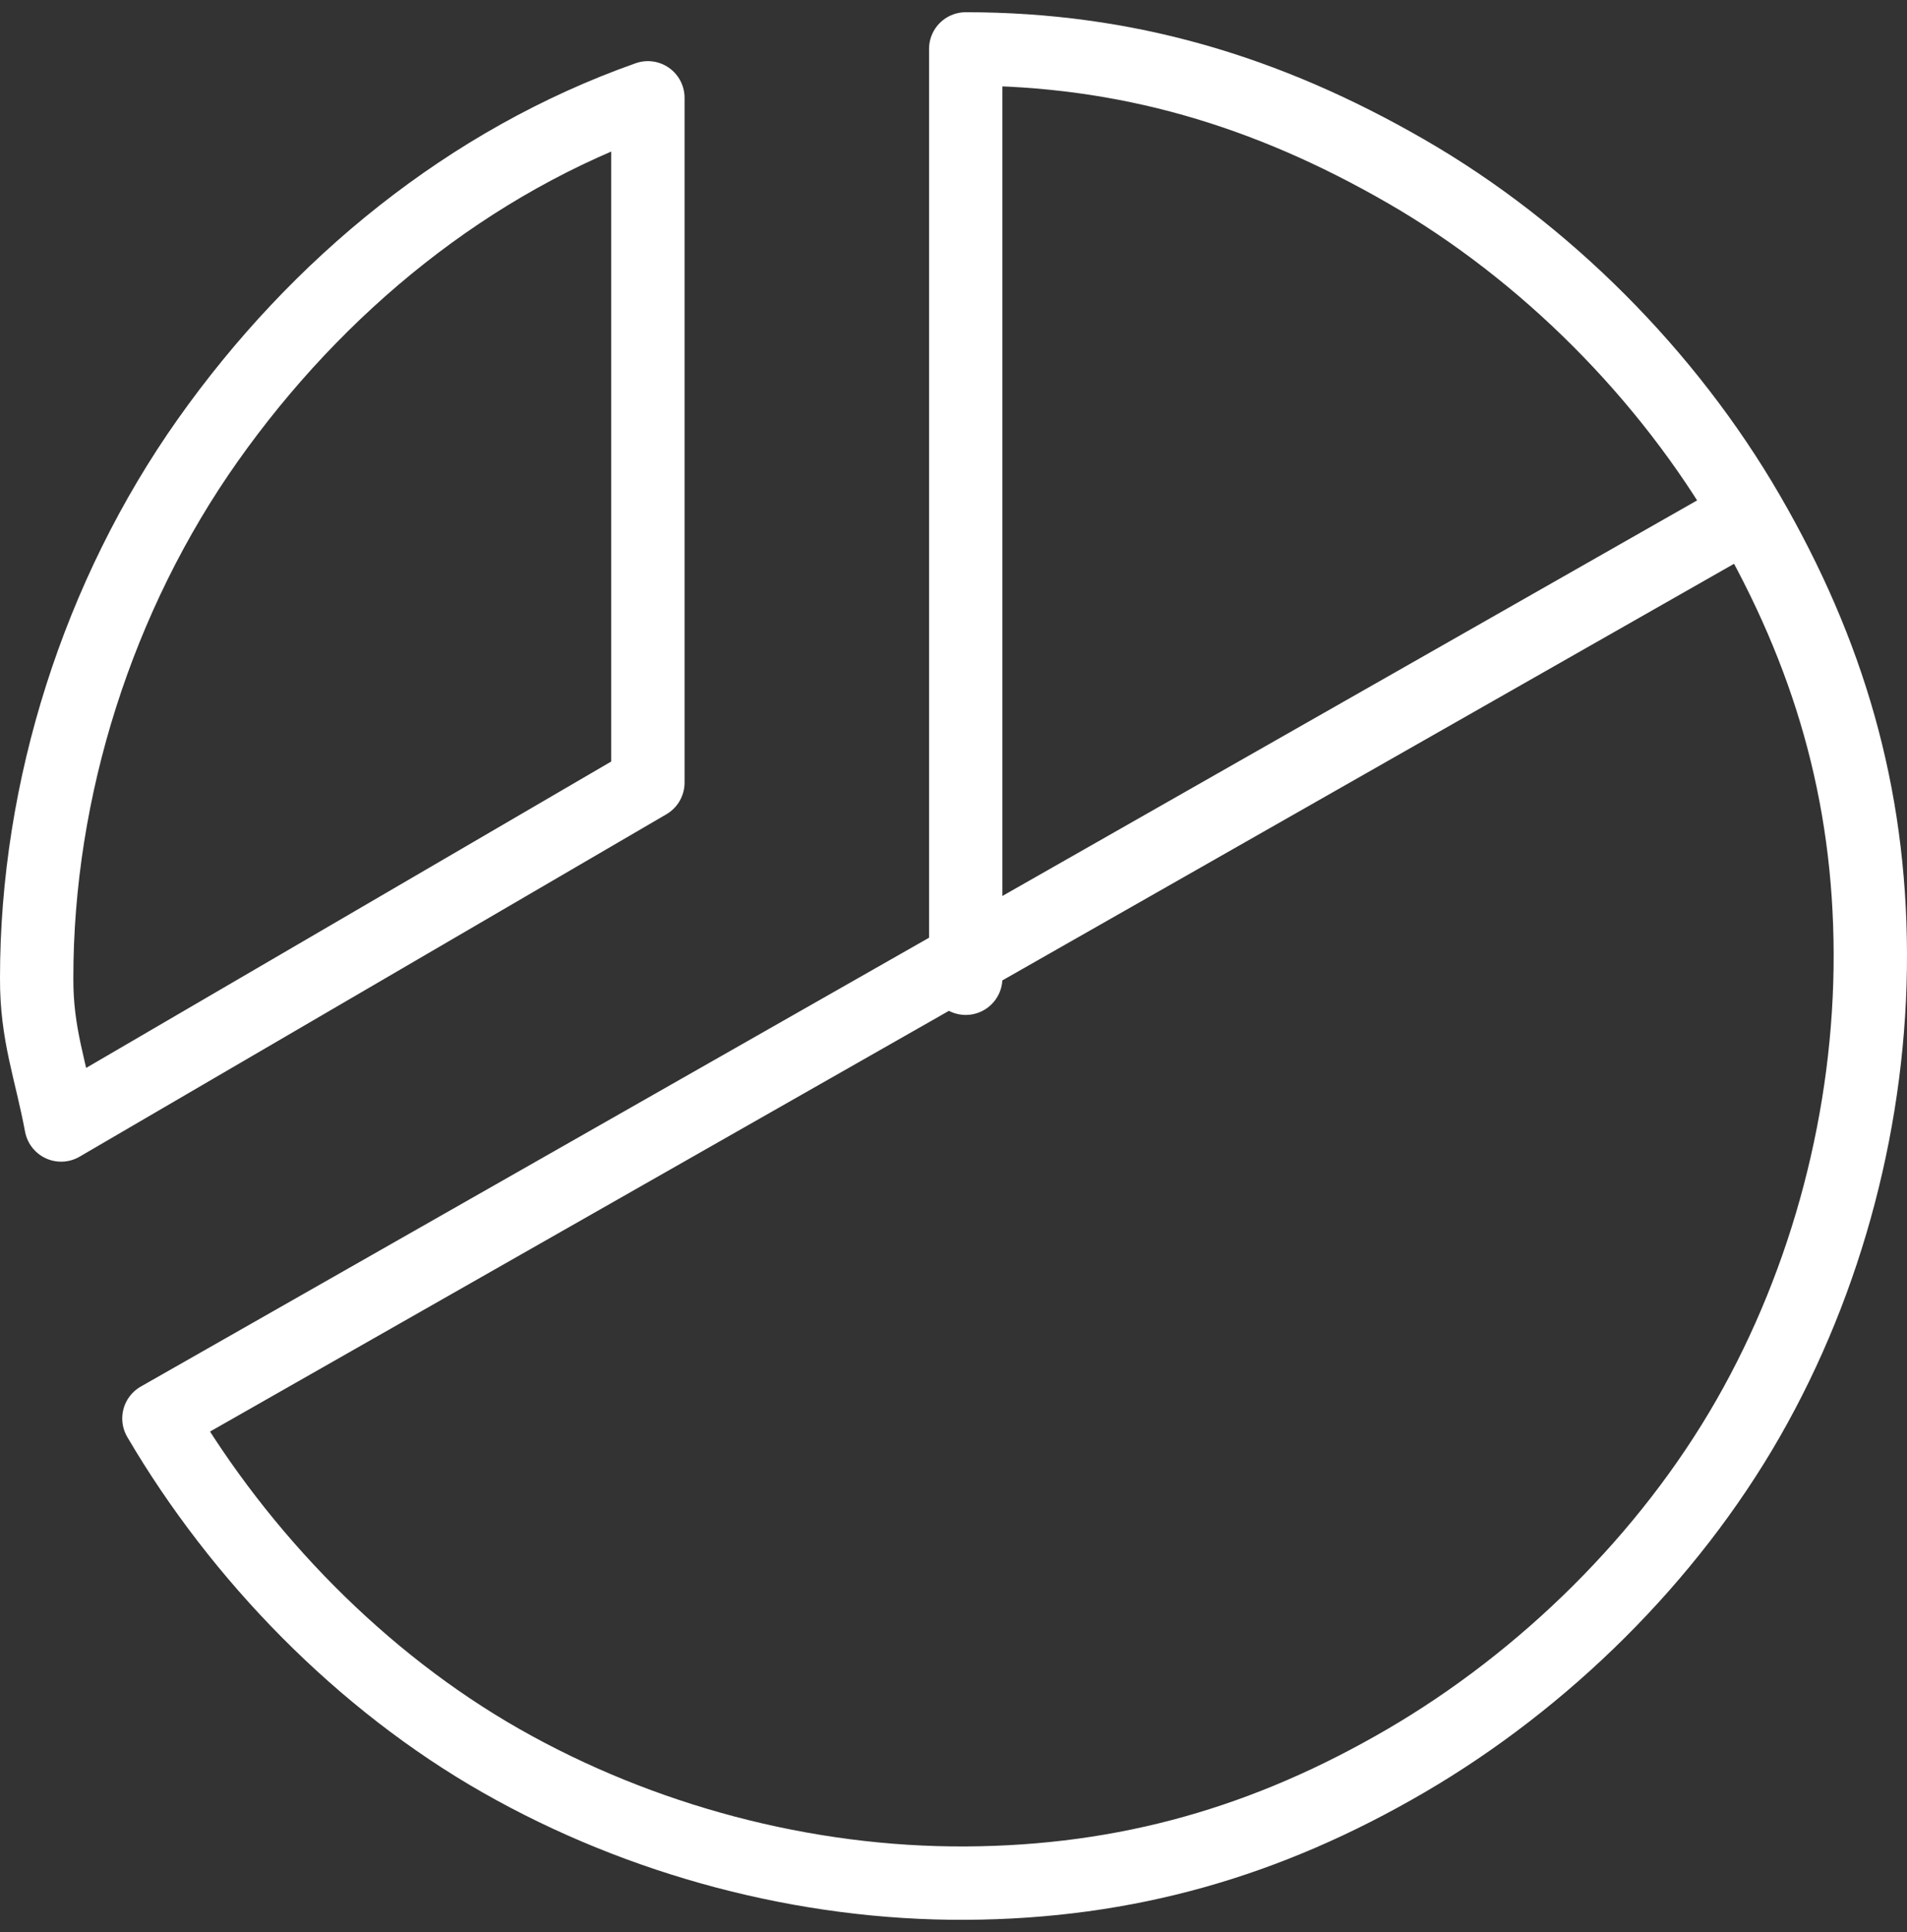<svg width="78" height="79" viewBox="0 0 78 79" fill="none" xmlns="http://www.w3.org/2000/svg">
<rect x="0" y="0" width="78" height="79" fill="#333333" stroke="none"/>
<path d="M39.5 40V2C46.071 2.001 51.807 3.719 57.5 7C63.194 10.281 68.205 15.315 71.5 21C74.796 26.685 76.483 32.429 76.5 39C76.517 45.571 74.766 52.298 71.5 58C68.235 63.702 63.176 68.689 57.5 72C51.824 75.311 46.071 76.965 39.5 77C32.929 77.035 26.212 75.249 20.5 72C14.789 68.751 9.827 63.667 6.5 58M71.5 21L6.5 58M2.5 46C2.074 43.733 1.49 42.306 1.5 40C1.495 32.245 4.022 24.332 8.5 18C12.978 11.668 19.186 6.58 26.5 4V32L2.5 46Z" stroke="white" stroke-width="3" stroke-linecap="round" stroke-linejoin="round"/>
</svg>
